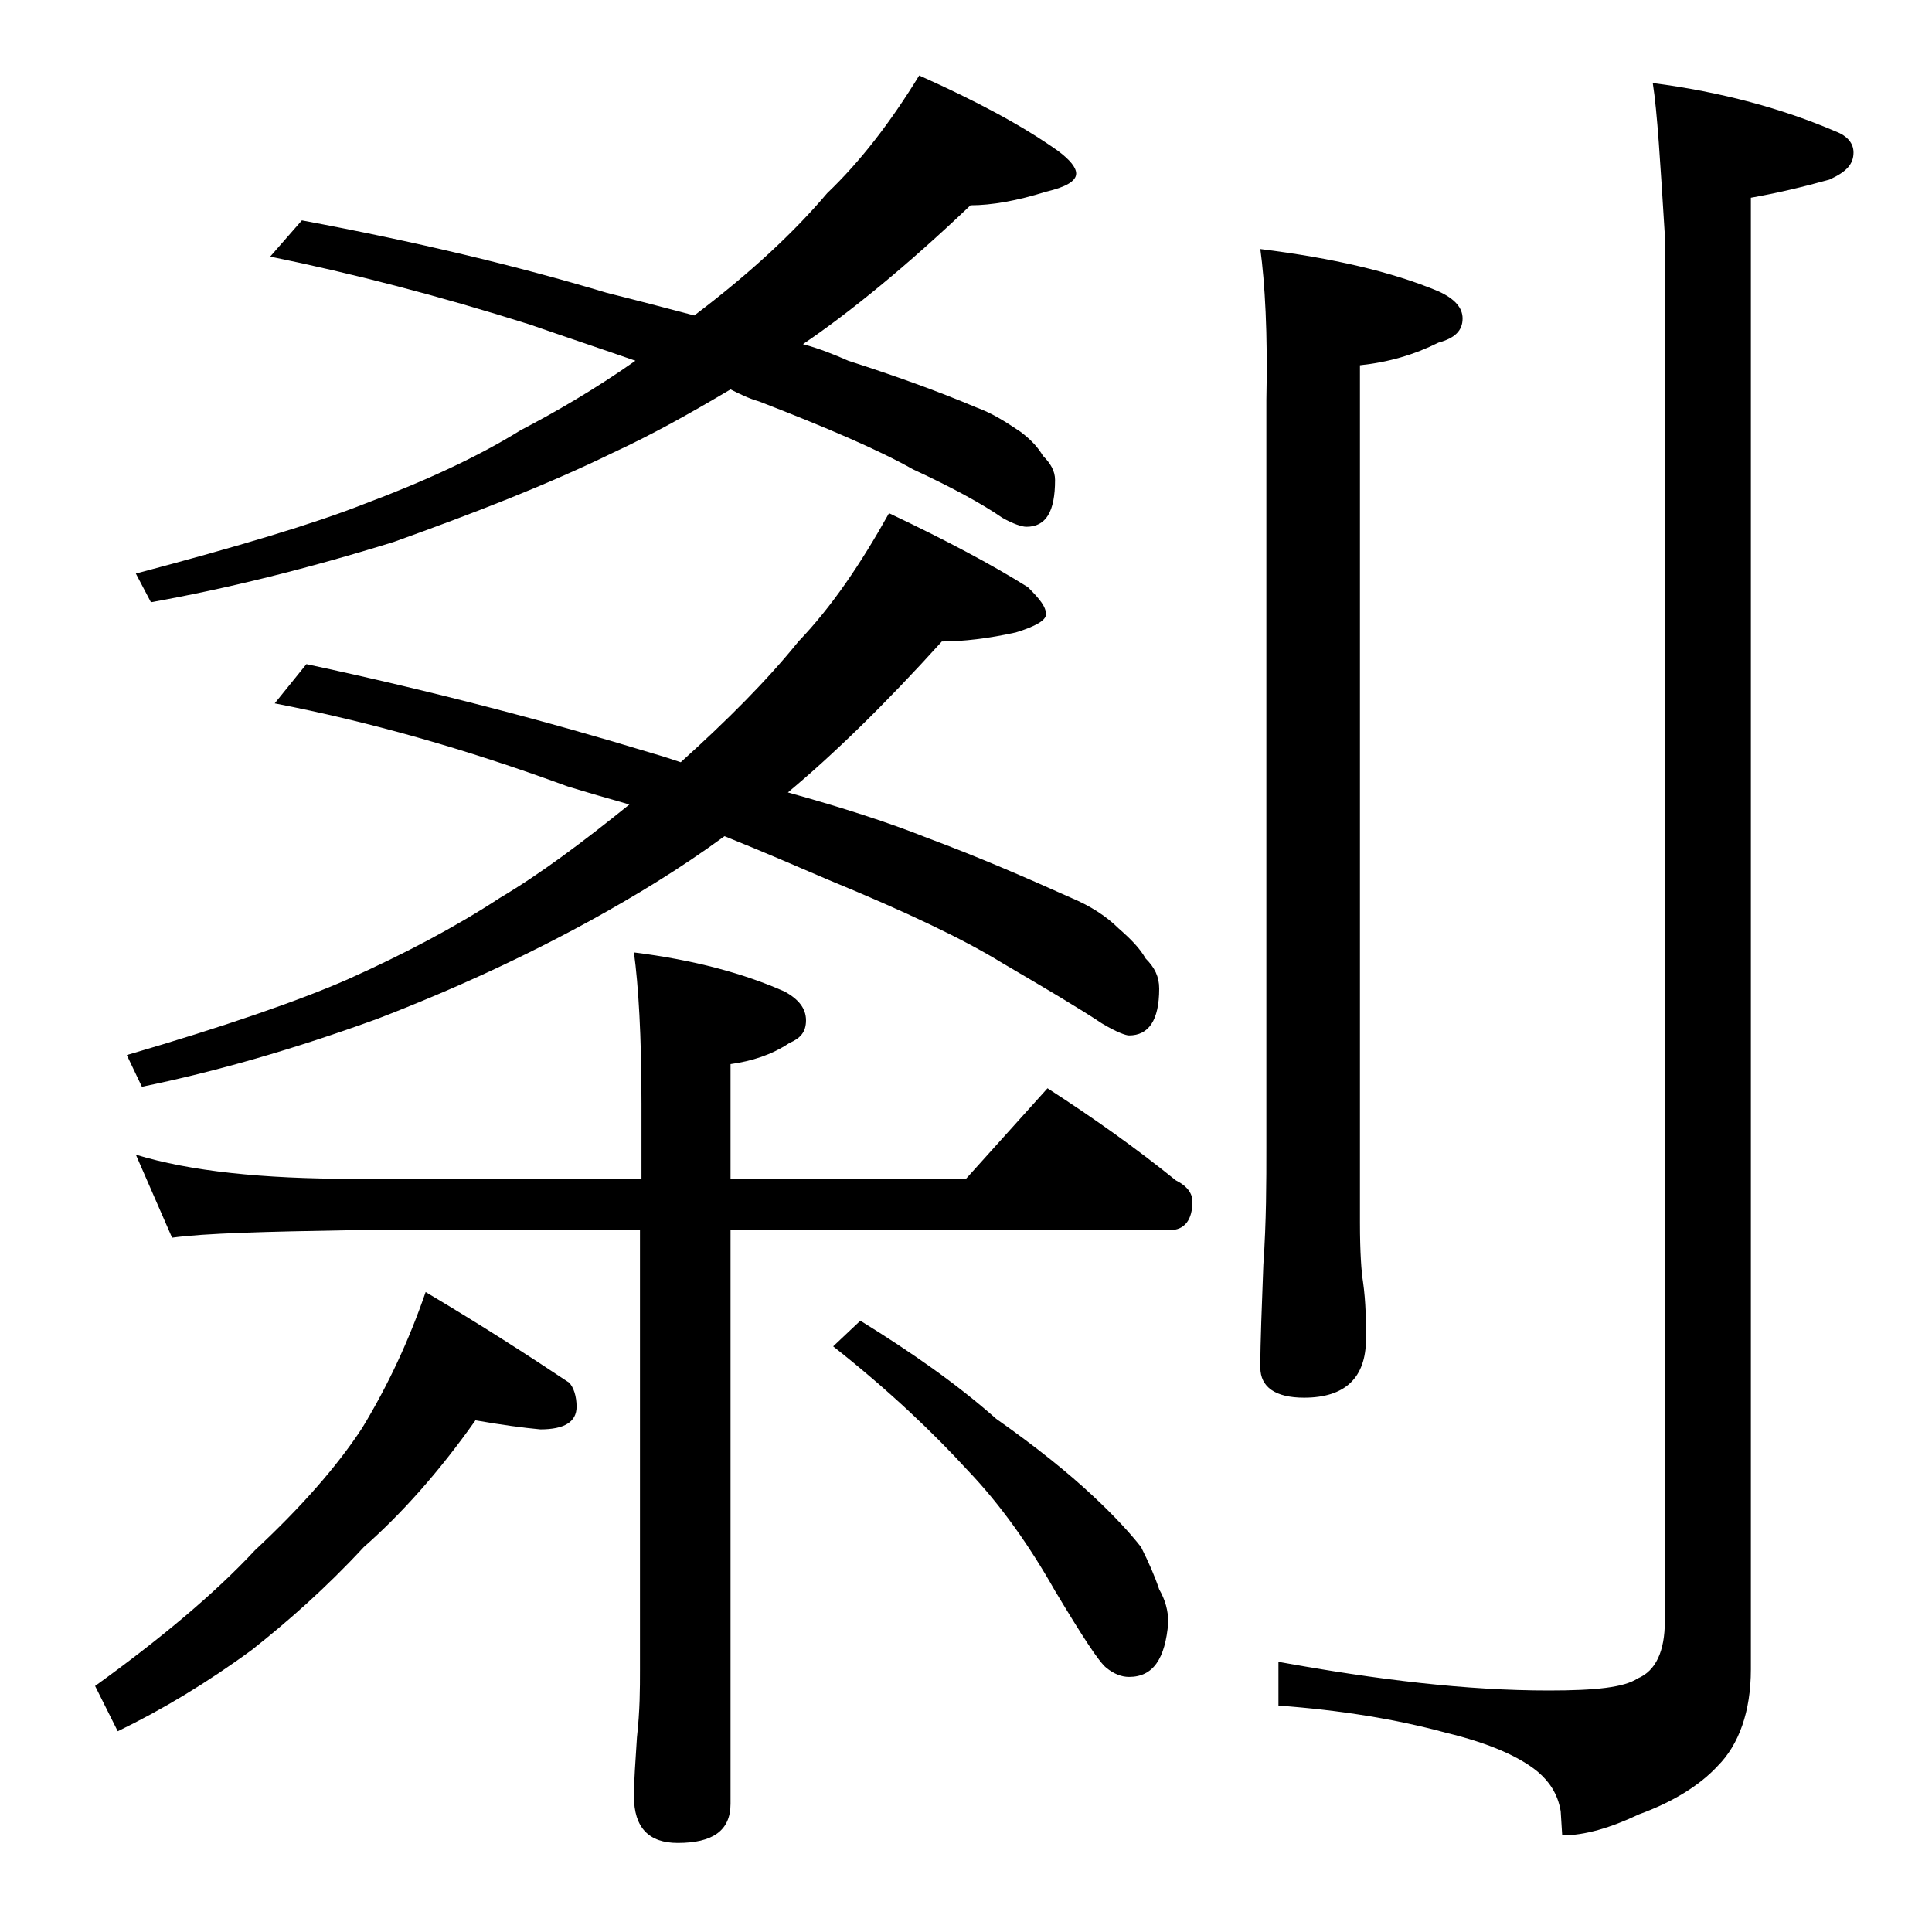 <?xml version="1.0" encoding="utf-8"?>
<!-- Generator: Adobe Illustrator 18.0.0, SVG Export Plug-In . SVG Version: 6.00 Build 0)  -->
<!DOCTYPE svg PUBLIC "-//W3C//DTD SVG 1.1//EN" "http://www.w3.org/Graphics/SVG/1.1/DTD/svg11.dtd">
<svg version="1.1" id="Layer_1" xmlns="http://www.w3.org/2000/svg" xmlns:xlink="http://www.w3.org/1999/xlink" x="0px" y="0px"
	 viewBox="0 0 128 128" enable-background="new 0 0 128 128" xml:space="preserve">
<path d="M31.5,94.1c-2.4,3.4-4.9,6.2-7.4,8.4c-2.5,2.7-5,4.9-7.4,6.8c-3,2.2-6,4-8.9,5.4l-1.5-3c4.3-3.1,7.9-6.1,10.6-9
	c3-2.8,5.4-5.5,7.1-8.1c1.7-2.8,3.1-5.8,4.2-9c3.7,2.2,6.8,4.2,9.5,6c0.3,0.3,0.5,0.9,0.5,1.6c0,1-0.8,1.5-2.4,1.5
	C34.7,94.6,33.2,94.4,31.5,94.1z M58.9,34c3.8,1.8,6.8,3.4,9.2,4.9c0.8,0.8,1.2,1.3,1.2,1.8c0,0.4-0.7,0.8-2,1.2
	c-1.8,0.4-3.5,0.6-4.9,0.6c-3.8,4.2-7.2,7.5-10.2,10c3.6,1,6.7,2,9.2,3c3.5,1.3,6.7,2.7,9.6,4c1.2,0.5,2.3,1.2,3.1,2
	c0.8,0.7,1.4,1.3,1.8,2c0.6,0.6,0.9,1.2,0.9,2c0,2.1-0.7,3.1-2,3.1c-0.2,0-0.8-0.2-1.8-0.8c-1.5-1-3.7-2.3-6.6-4
	c-2.6-1.6-6.4-3.4-11.5-5.5c-2.1-0.9-4.4-1.9-6.9-2.9c-3,2.2-6,4-8.9,5.6c-4.2,2.3-8.9,4.5-14.1,6.5c-5.5,2-10.7,3.5-15.6,4.5
	l-1-2.1c6.5-1.9,11.4-3.6,14.6-5c3.8-1.7,7.2-3.5,10.1-5.4c2.7-1.6,5.5-3.7,8.6-6.2c-1.4-0.4-2.8-0.8-4.1-1.2
	c-6.8-2.5-13.2-4.3-19.4-5.5l2.1-2.6c8.4,1.8,16,3.8,22.9,5.9c0.7,0.2,1.3,0.4,1.9,0.6c3.1-2.8,5.7-5.4,7.8-8
	C55.1,40.2,57,37.4,58.9,34z M60.9,5c3.8,1.7,6.8,3.3,9.2,5c0.8,0.6,1.2,1.1,1.2,1.5c0,0.5-0.7,0.9-2,1.2c-1.9,0.6-3.6,0.9-5,0.9
	c-4.2,4-8,7.1-11.1,9.2c1.1,0.3,2.1,0.7,3,1.1c3.1,1,5.9,2,8.5,3.1c1.1,0.4,2,1,2.9,1.6c0.8,0.6,1.2,1.1,1.5,1.6
	c0.5,0.5,0.8,1,0.8,1.6c0,2.1-0.6,3.1-1.9,3.1c-0.3,0-0.9-0.2-1.6-0.6c-1.3-0.9-3.3-2-5.9-3.2c-2.3-1.3-5.8-2.8-10.2-4.5
	c-0.7-0.2-1.3-0.5-1.9-0.8c-2.7,1.6-5.2,3-7.8,4.2c-4.3,2.1-9.2,4-14.5,5.9c-5.8,1.8-11.1,3.1-16.1,4L9,38
	c6.8-1.8,11.8-3.3,15.1-4.6c4-1.5,7.5-3.1,10.4-4.9c2.3-1.2,4.9-2.7,7.6-4.6c-2.3-0.8-4.7-1.6-7-2.4c-6-1.9-11.8-3.4-17.2-4.5
	l2.1-2.4c7.5,1.4,14.2,3,20.2,4.8c2,0.5,3.9,1,5.8,1.5c3.7-2.8,6.6-5.5,8.8-8.1C57,10.7,59,8.1,60.9,5z M9,76.5
	c3.6,1.1,8.4,1.6,14.4,1.6h19.1v-5c0-4.5-0.2-7.8-0.5-10c4,0.5,7.3,1.4,10,2.6c0.9,0.5,1.4,1.1,1.4,1.9s-0.4,1.2-1.1,1.5
	c-1.2,0.8-2.5,1.2-3.9,1.4v7.6H64l5.4-6c3.1,2,5.9,4,8.5,6.1c0.8,0.4,1.1,0.9,1.1,1.4c0,1.2-0.5,1.9-1.5,1.9H48.4v38
	c0,1.8-1.2,2.6-3.5,2.6c-1.9,0-2.9-1-2.9-3.1c0-1,0.1-2.3,0.2-3.9c0.2-1.8,0.2-3.2,0.2-4.5V81.5H23.4c-5.8,0.1-9.8,0.2-12,0.5
	L9,76.5z M57,87.5c3.4,2.1,6.4,4.2,9,6.5c2.7,1.9,4.8,3.6,6.4,5.1c1.4,1.3,2.5,2.5,3.2,3.4c0.5,1,0.9,1.9,1.2,2.8
	c0.4,0.7,0.6,1.4,0.6,2.2c-0.2,2.4-1,3.6-2.6,3.6c-0.5,0-1-0.2-1.5-0.6c-0.5-0.4-1.6-2.1-3.4-5.1c-1.7-3-3.6-5.7-5.8-8
	c-2.2-2.4-5.1-5.2-8.9-8.2L57,87.5z M83.5,16.5c4.8,0.6,8.7,1.5,11.8,2.8c1.1,0.5,1.6,1.1,1.6,1.8c0,0.8-0.5,1.3-1.6,1.6
	c-1.6,0.8-3.3,1.3-5.2,1.5V81c0,2,0.1,3.3,0.2,3.9c0.2,1.4,0.2,2.7,0.2,3.8c0,2.6-1.4,3.9-4.1,3.9c-1.9,0-2.9-0.7-2.9-2
	c0-1.8,0.1-4,0.2-6.8c0.2-2.9,0.2-5.5,0.2-7.8V26.5C84,22.1,83.8,18.7,83.5,16.5z M109.5,5.5c4.6,0.6,8.6,1.7,12.1,3.2
	c0.8,0.3,1.2,0.8,1.2,1.4c0,0.8-0.5,1.3-1.6,1.8c-1.8,0.5-3.5,0.9-5.2,1.2v97.5c0,2.8-0.8,5-2.2,6.4c-1.2,1.3-3,2.4-5.2,3.2
	c-1.9,0.9-3.6,1.4-5.1,1.4l-0.1-1.6c-0.2-1.2-0.8-2-1.5-2.6c-1.2-1-3.2-1.9-6.1-2.6c-3.3-0.9-7-1.5-11.1-1.8v-2.9
	c6.6,1.2,12.5,1.9,17.9,1.9c3.1,0,5-0.2,5.9-0.8c1.2-0.5,1.8-1.8,1.8-3.8V15.6C110,10.8,109.8,7.4,109.5,5.5z"/>
</svg>
